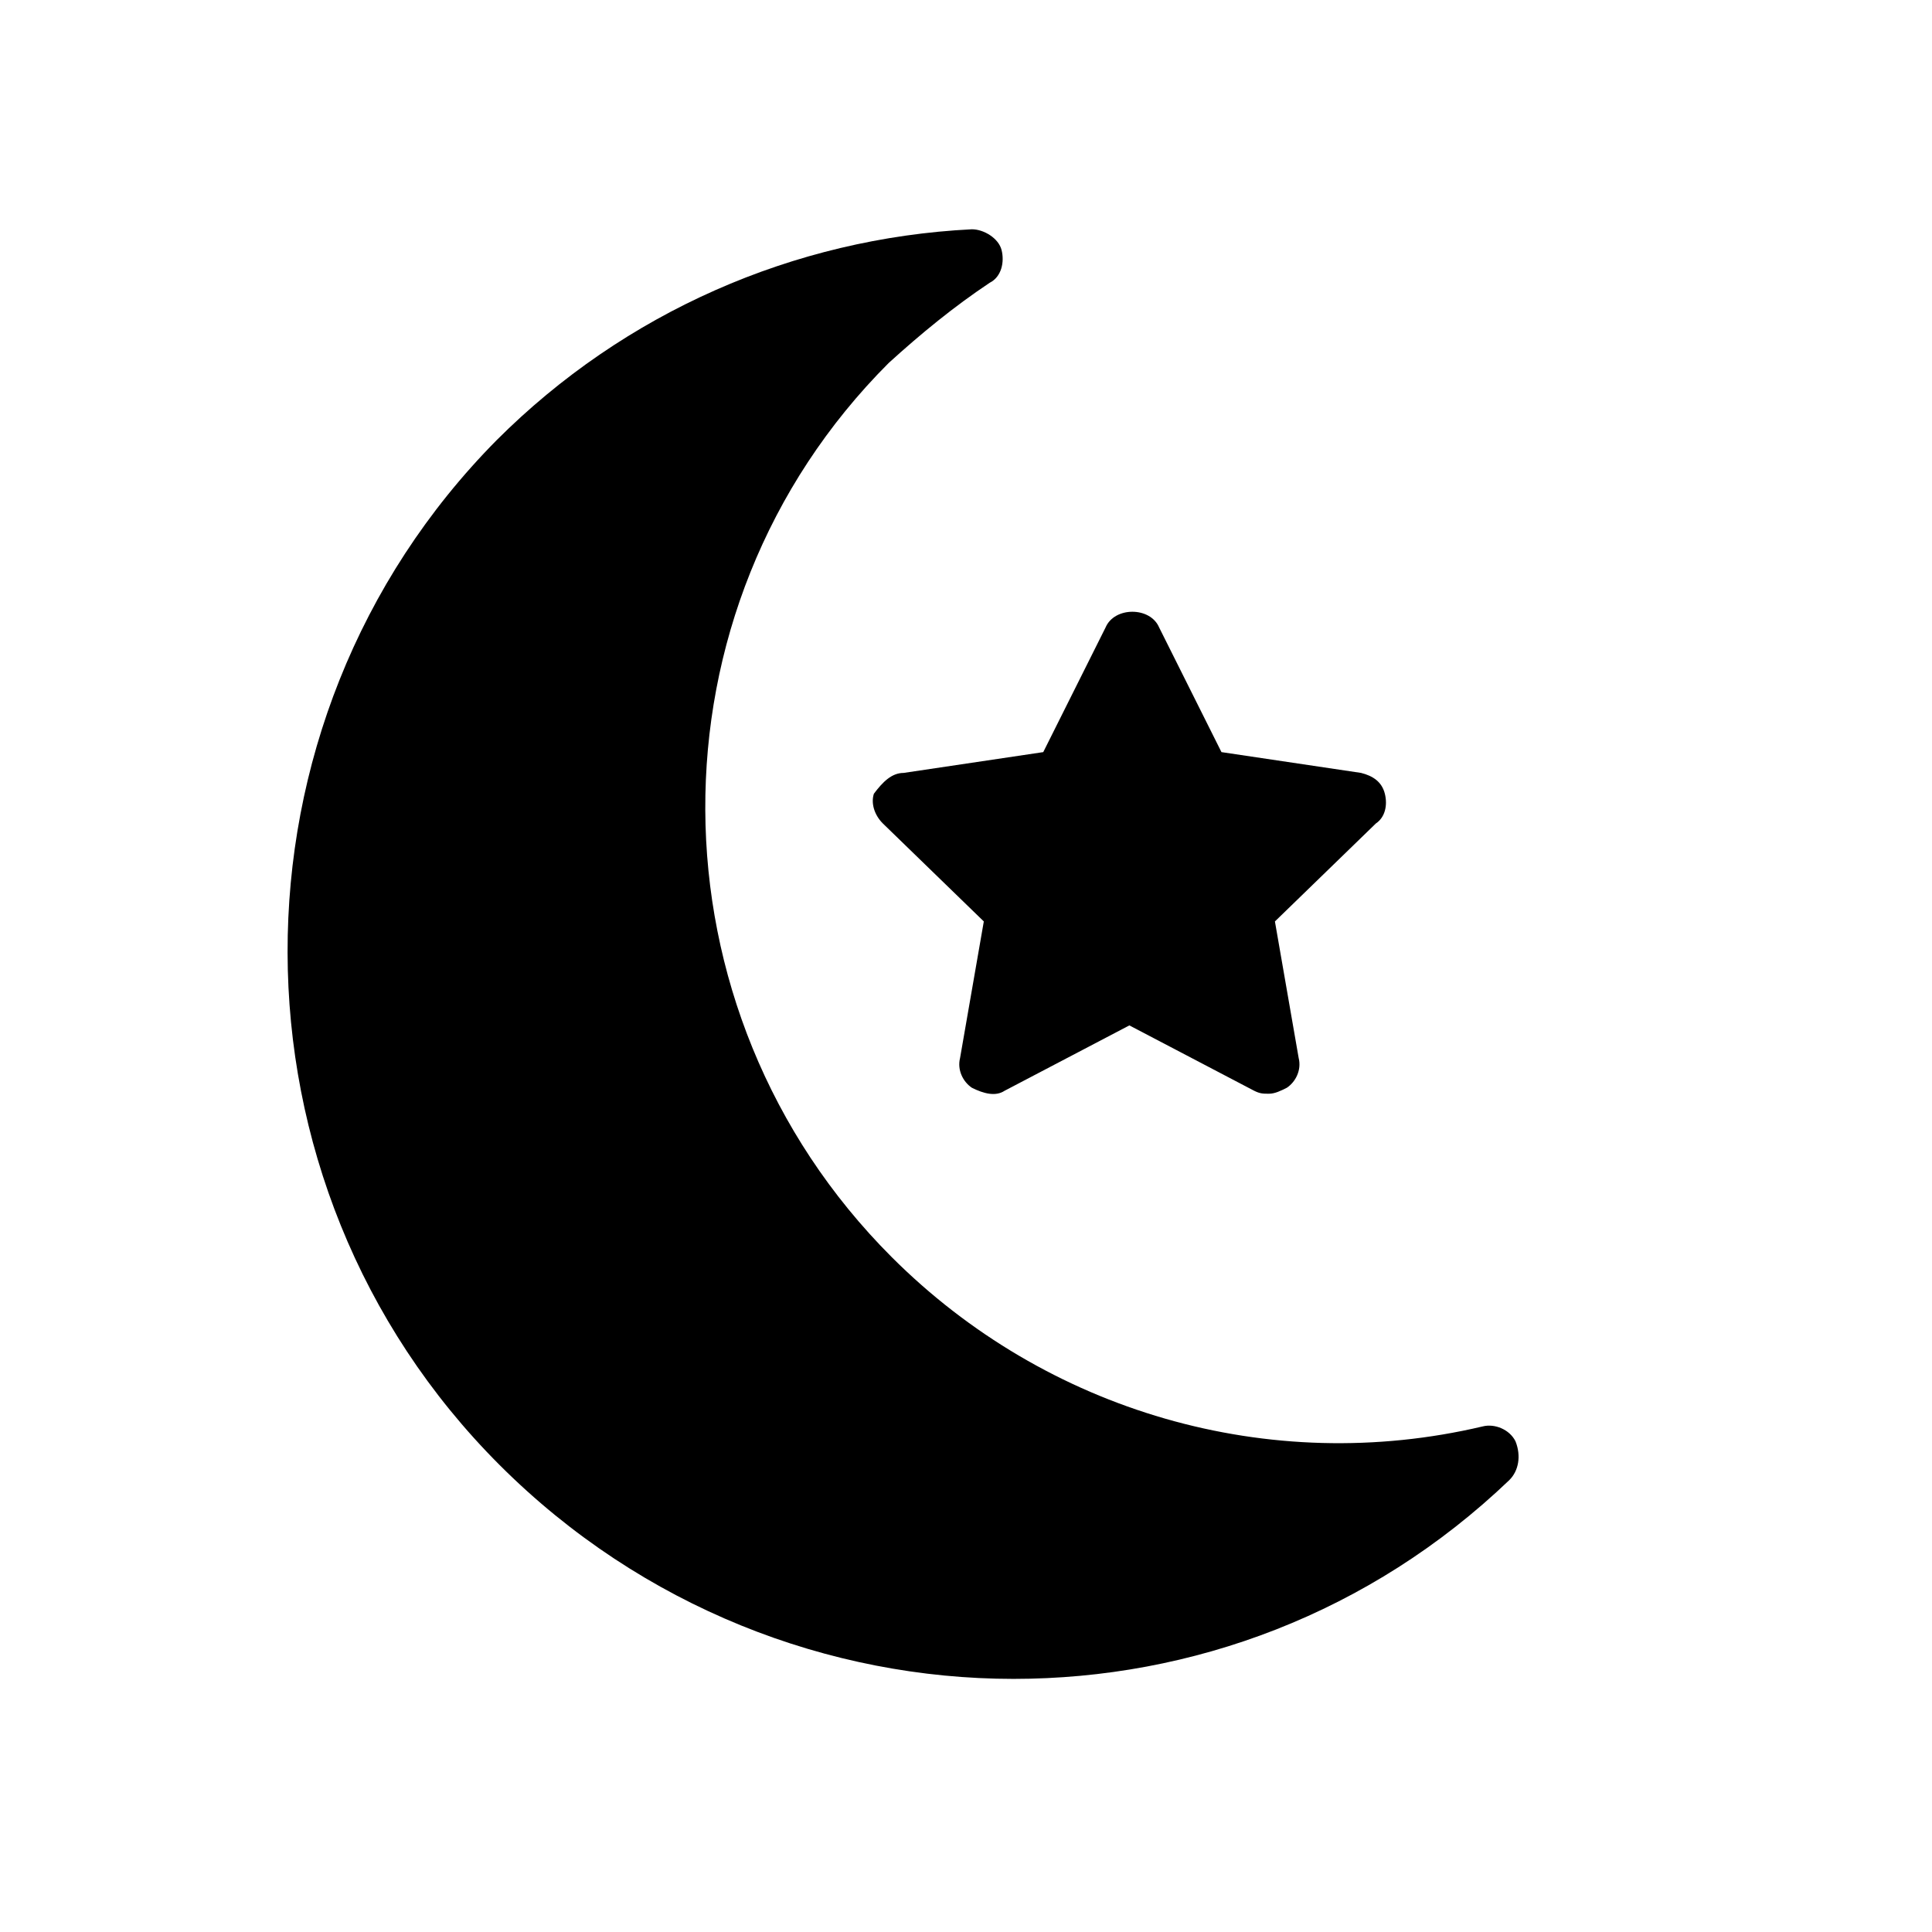 <?xml version="1.0" encoding="UTF-8"?>
<!-- Uploaded to: SVG Repo, www.svgrepo.com, Generator: SVG Repo Mixer Tools -->
<svg fill="#000000" width="800px" height="800px" version="1.1" viewBox="144 144 512 512" xmlns="http://www.w3.org/2000/svg">
 <g>
  <path d="m544.05 536.18c-36.996 35.426-84.23 52.742-131.46 52.742-48.805 0-98.398-18.895-136.19-56.68-74.785-74.785-74.785-196.8-0.789-271.59 33.852-33.852 78.719-53.531 125.95-55.891 3.148 0 7.086 2.363 7.871 5.512 0.789 3.148 0 7.086-3.148 8.66-9.445 6.297-18.105 13.383-26.766 21.254-65.336 65.336-64.551 171.61 0.789 236.95 40.934 40.934 99.977 58.254 156.65 44.871 3.148-0.789 7.086 0.789 8.66 3.938 1.578 3.934 0.789 7.871-1.574 10.23z"/>
  <path d="m383.47 348.83 37-5.512 16.531-33.062c2.363-5.512 11.809-5.512 14.168 0l16.531 33.062 37 5.512c3.148 0.789 5.512 2.363 6.297 5.512 0.789 3.148 0 6.297-2.363 7.871l-26.766 25.977 6.297 36.211c0.789 3.148-0.789 6.297-3.148 7.871-1.574 0.789-3.148 1.574-4.723 1.574s-2.363 0-3.938-0.789l-33.062-17.316-33.062 17.32c-2.363 1.574-5.512 0.789-8.66-0.789-2.363-1.574-3.938-4.723-3.148-7.871l6.297-36.211-26.766-25.977c-2.363-2.363-3.148-5.512-2.363-7.871 2.367-3.152 4.731-5.512 7.879-5.512z"/>
 </g>
</svg>